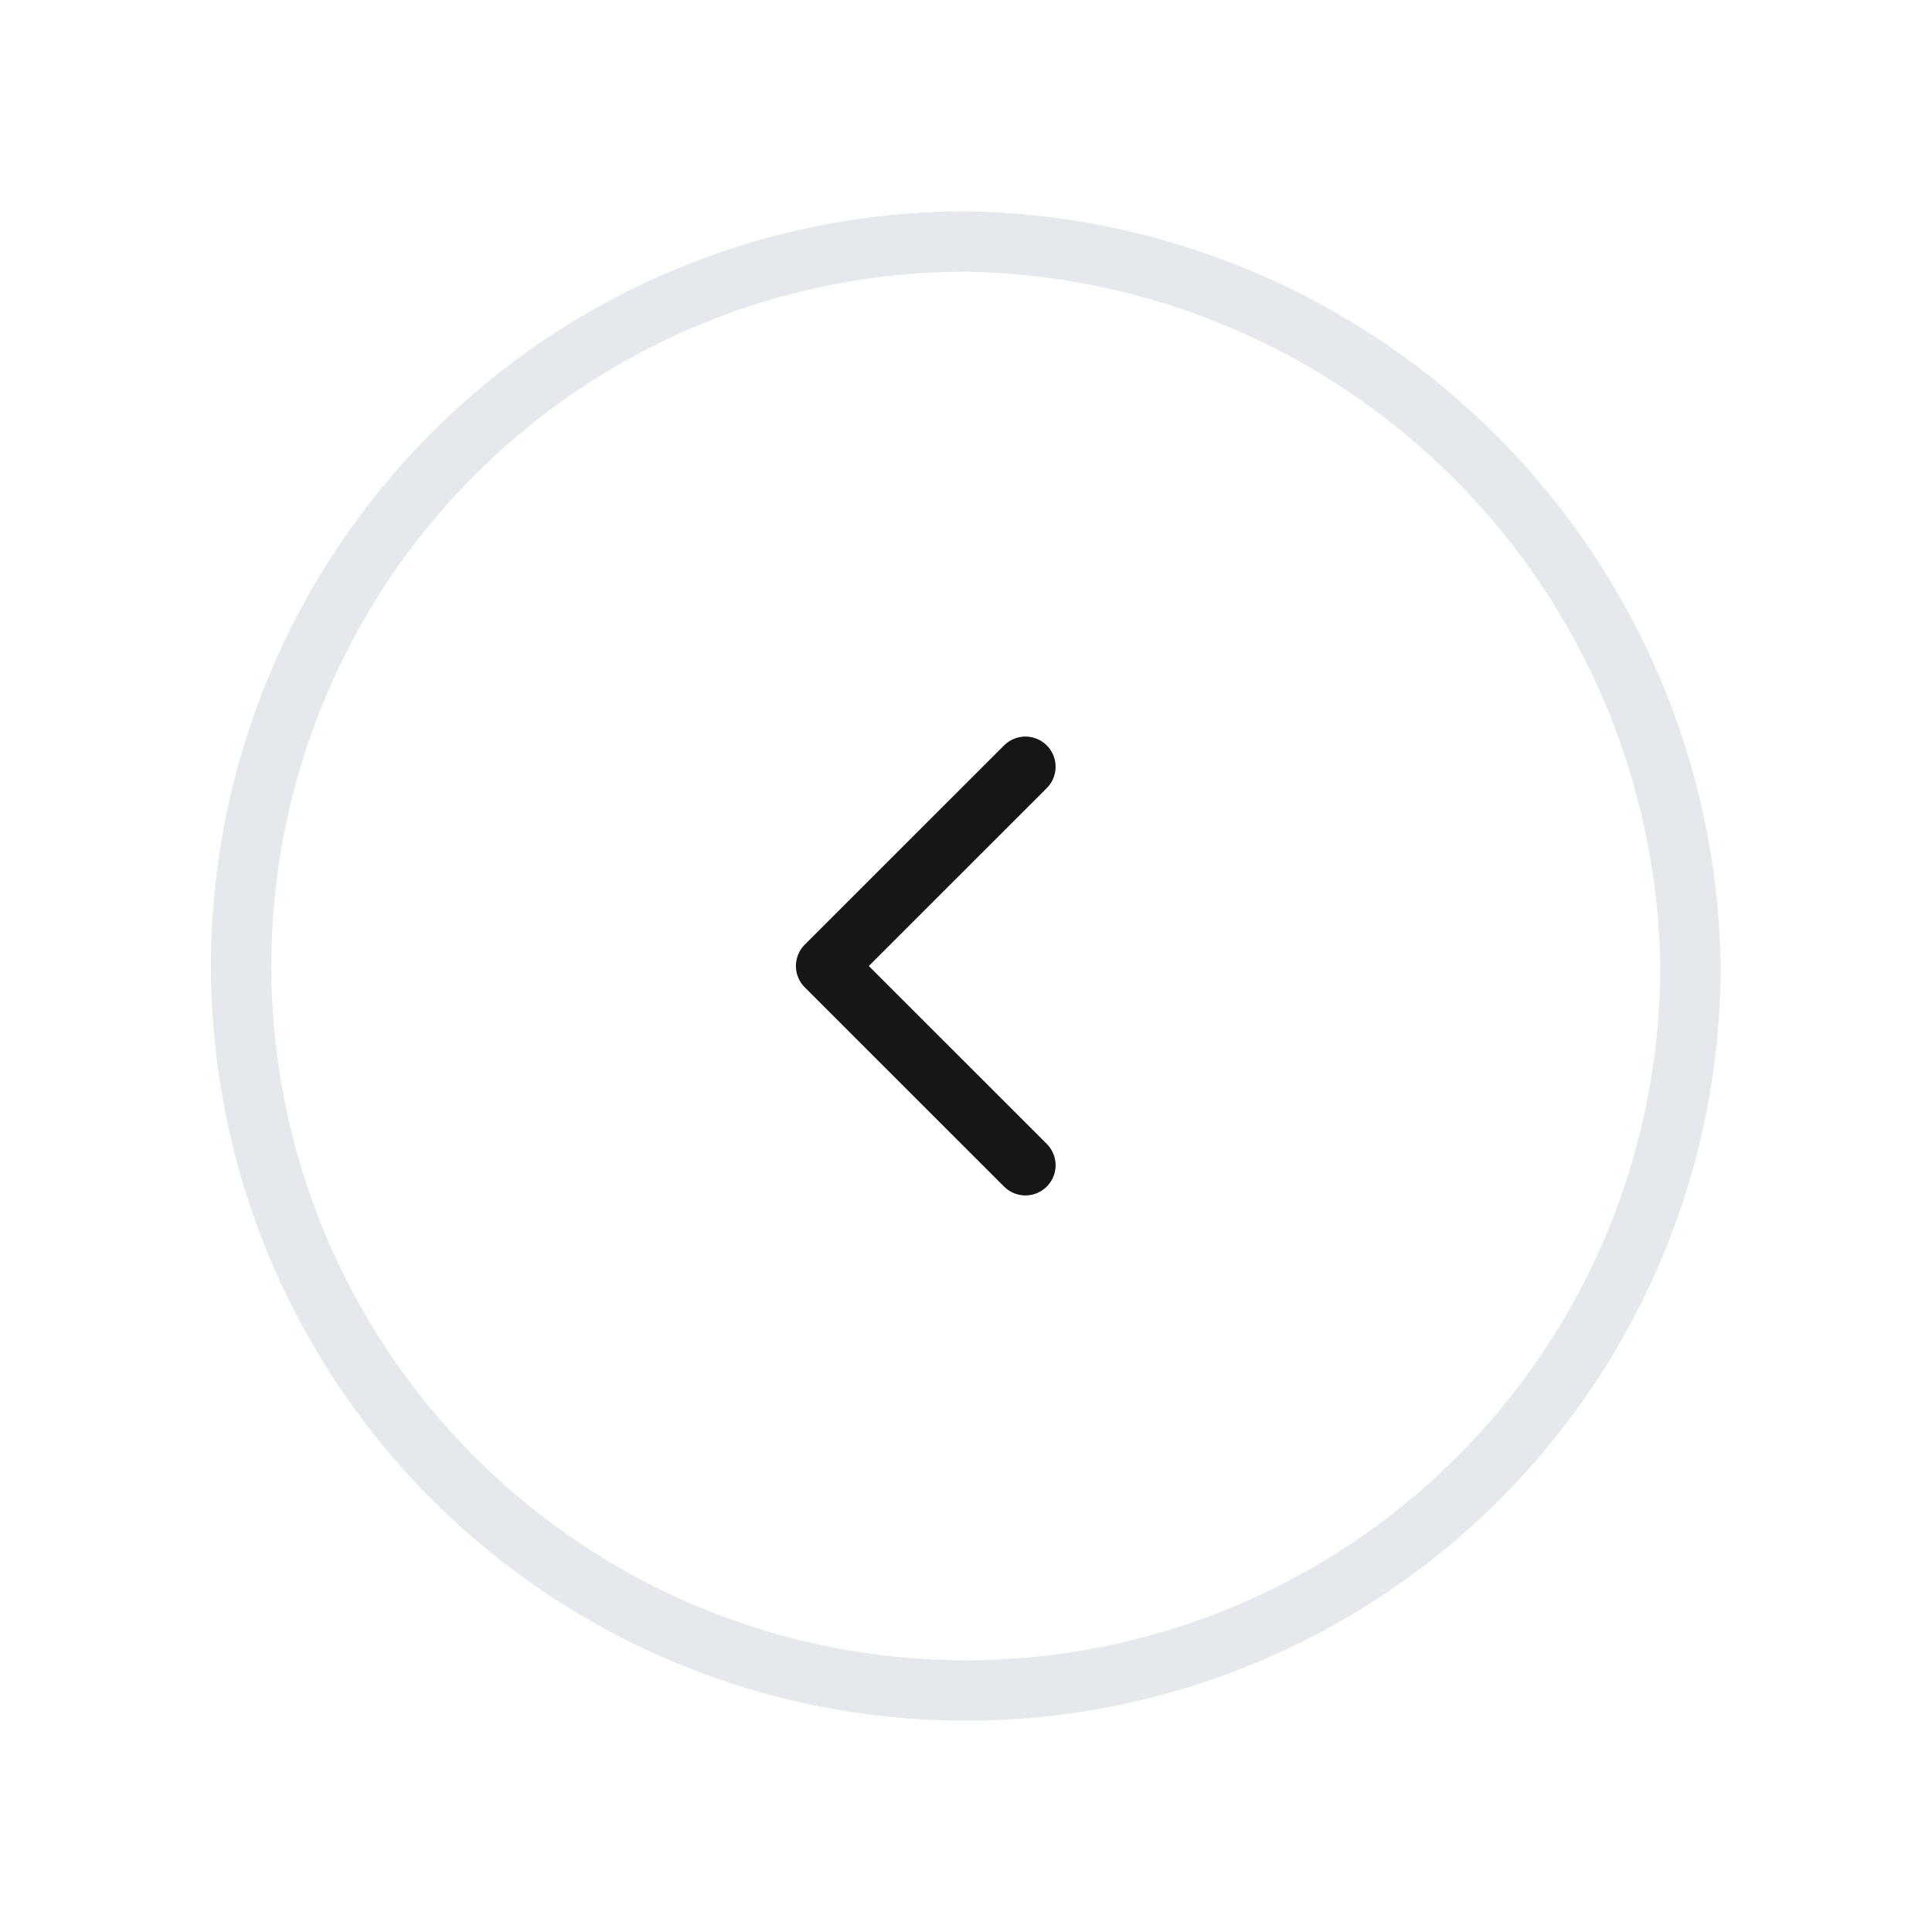 <svg width="32" height="32" viewBox="0 0 32 32" fill="none" xmlns="http://www.w3.org/2000/svg">
<g id="arrow-right-circle 4" clip-path="url(#clip0_1353_28411)">
<g id="Group">
<g id="Group_2">
<path id="Vector" d="M16.984 12.7L13.683 16L16.984 19.3" stroke="#161618" stroke-linecap="round" stroke-linejoin="round"/>
<path id="Vector_2" d="M16 28C19.183 28 22.235 26.736 24.485 24.485C26.736 22.235 28 19.183 28 16C27.952 12.83 26.67 9.804 24.428 7.564C22.185 5.323 19.158 4.045 15.988 4C12.805 4.002 9.754 5.267 7.504 7.519C5.255 9.771 3.992 12.823 3.994 16.006C3.996 19.189 5.261 22.24 7.513 24.489C9.765 26.739 12.817 28.002 16 28Z" stroke="#E5E8EC" stroke-linecap="round" stroke-linejoin="round"/>
</g>
</g>
</g>
<defs>
<clipPath id="clip0_1353_28411">
<rect width="32" height="32" fill="white" transform="matrix(-1 0 0 1 32 0)"/>
</clipPath>
</defs>
</svg>
